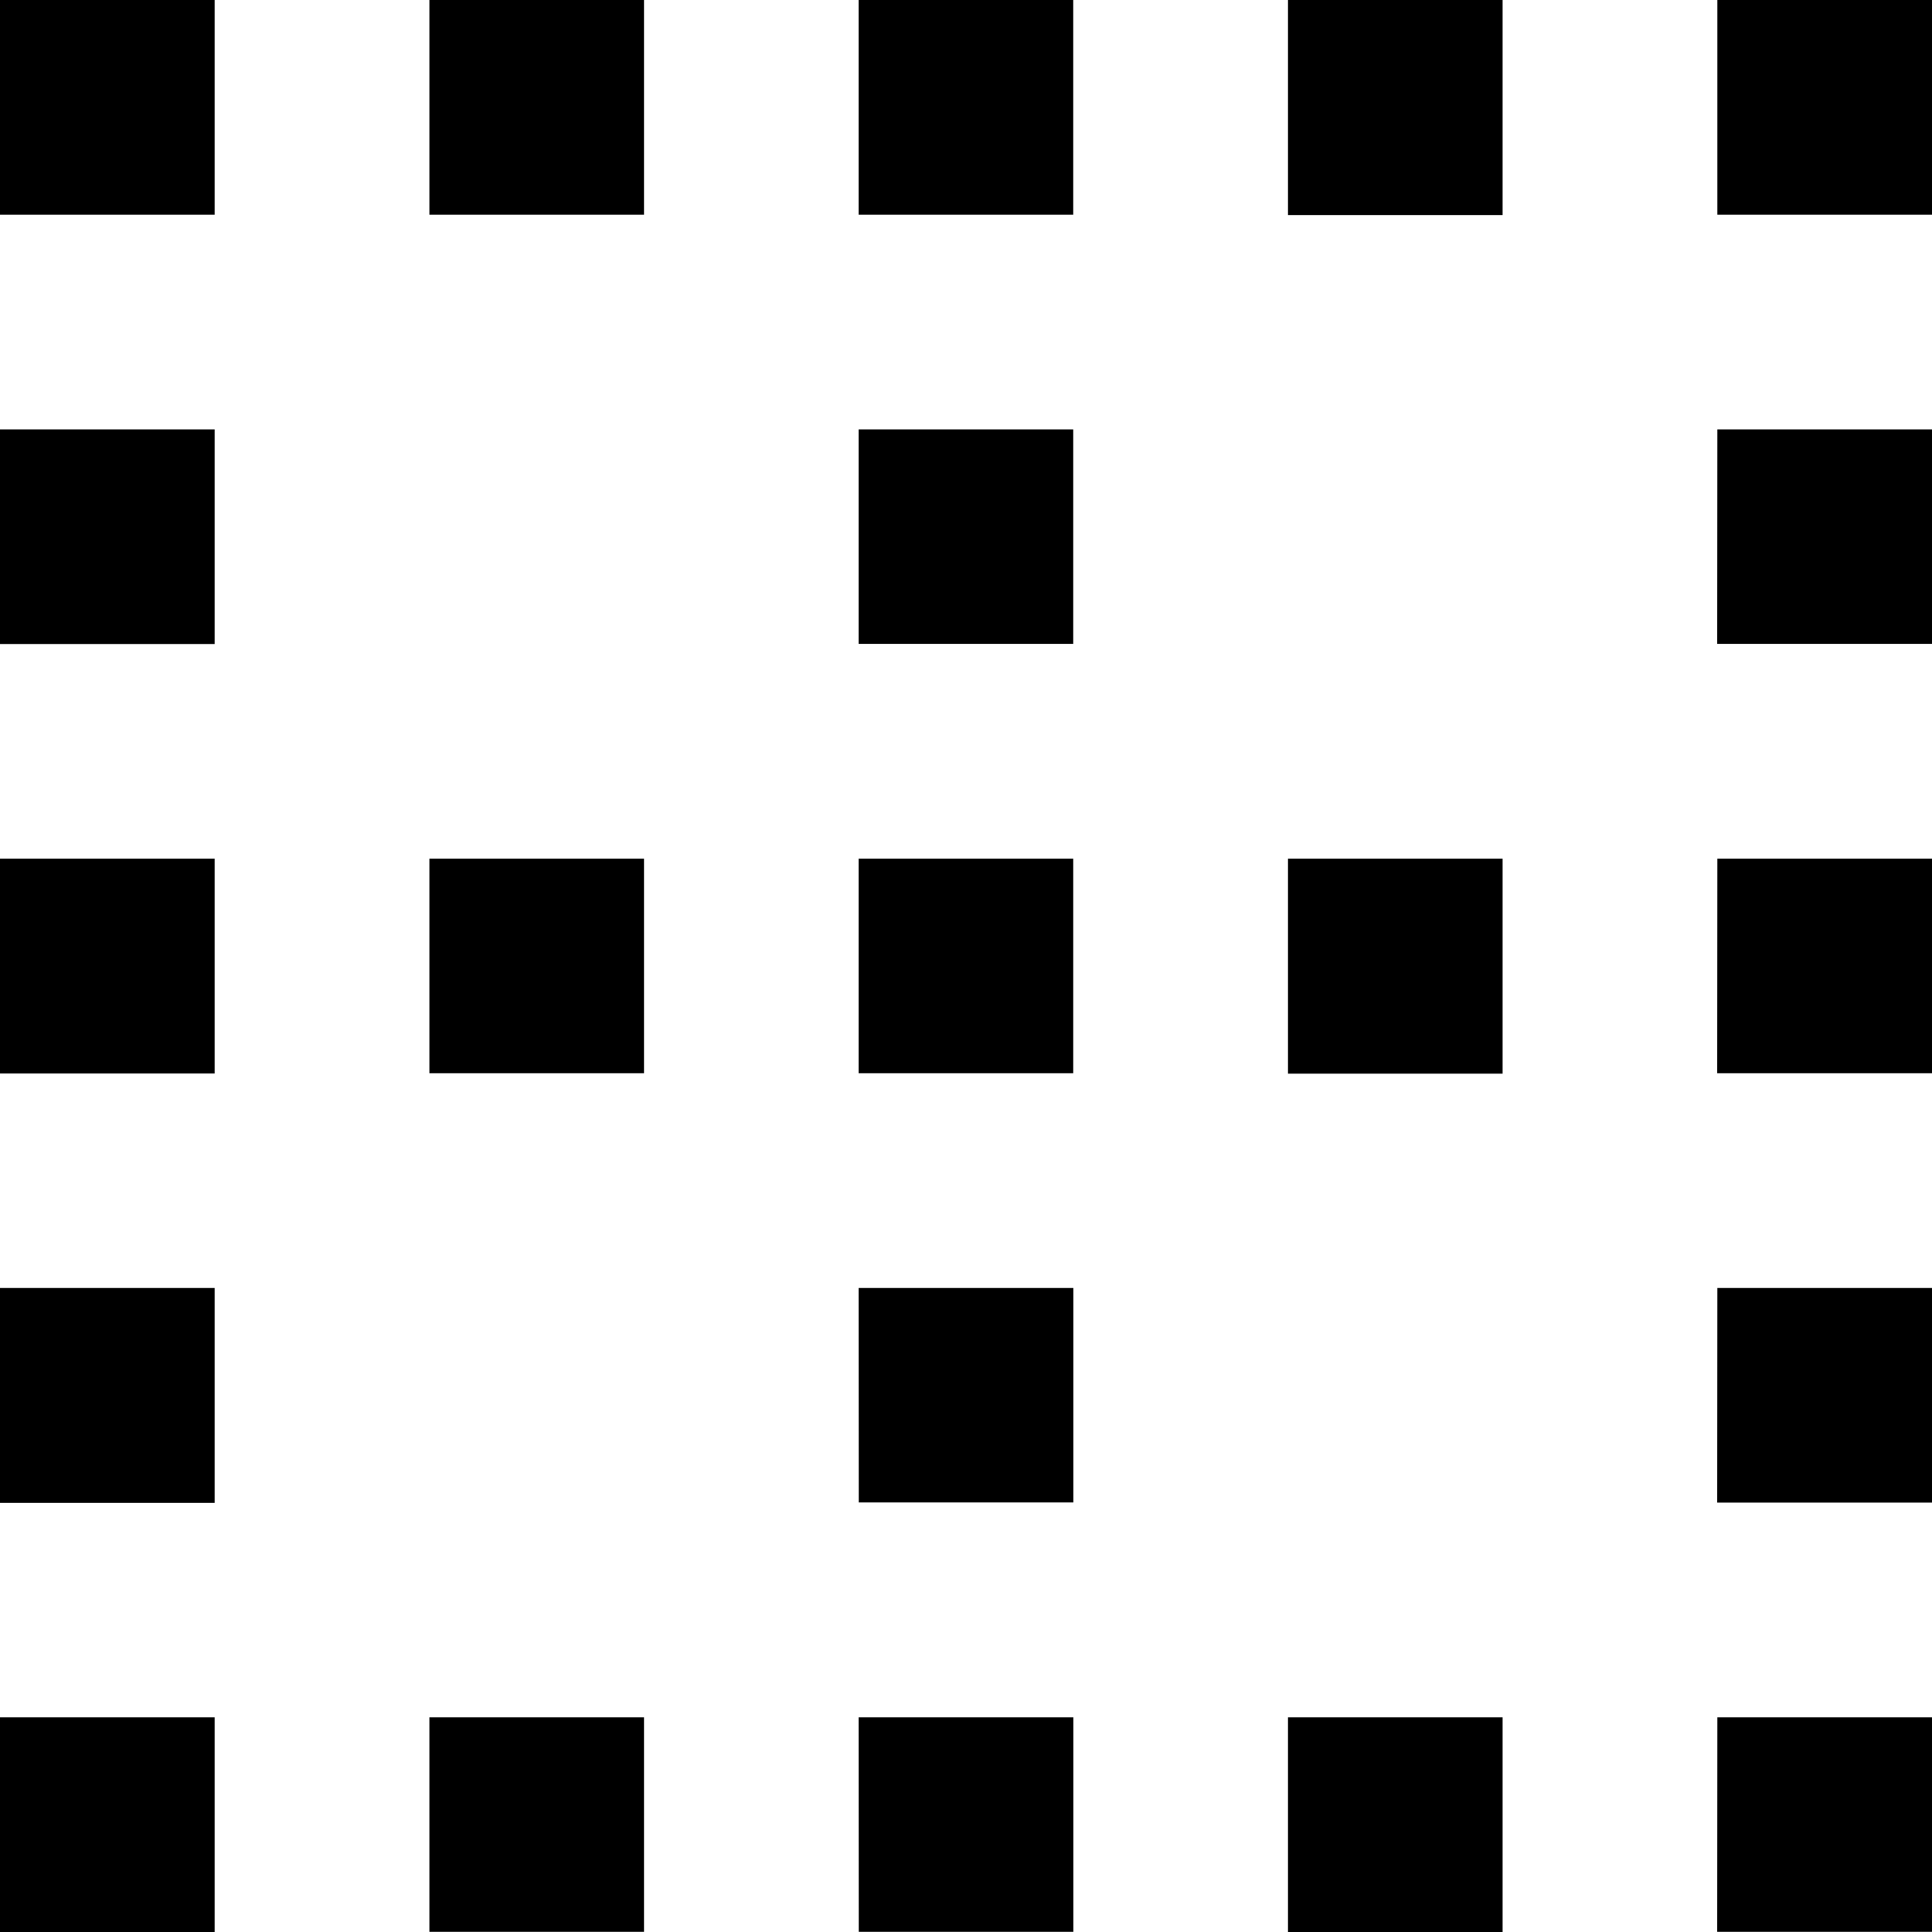 <svg xmlns="http://www.w3.org/2000/svg" width="13.998" height="13.998" viewBox="0 0 13.998 13.998">
  <path id="Caminho_1217" data-name="Caminho 1217" d="M6.111,4.555H7.666V3H6.111Zm0,6.221H7.666V9.221H6.111Zm0,6.221H7.666V15.443H6.111Zm3.111-3.111h1.555V12.332H9.221Zm0,3.111h1.555V15.443H9.221ZM3,17H4.555V15.443H3Zm0-3.111H4.555V12.332H3Zm0-3.111H4.555V9.221H3ZM3,7.666H4.555V6.111H3ZM3,4.555H4.555V3H3Zm6.221,6.221h1.555V9.221H9.221Zm6.221,3.111H17V12.332H15.443Zm0-3.111H17V9.221H15.443Zm0,6.221H17V15.443H15.443Zm0-9.332H17V6.111H15.443Zm-6.221,0h1.555V6.111H9.221ZM15.443,3V4.555H17V3ZM9.221,4.555h1.555V3H9.221ZM12.332,17h1.555V15.443H12.332Zm0-6.221h1.555V9.221H12.332Zm0-6.221h1.555V3H12.332Z" transform="translate(-3 -3)"/>
</svg>
